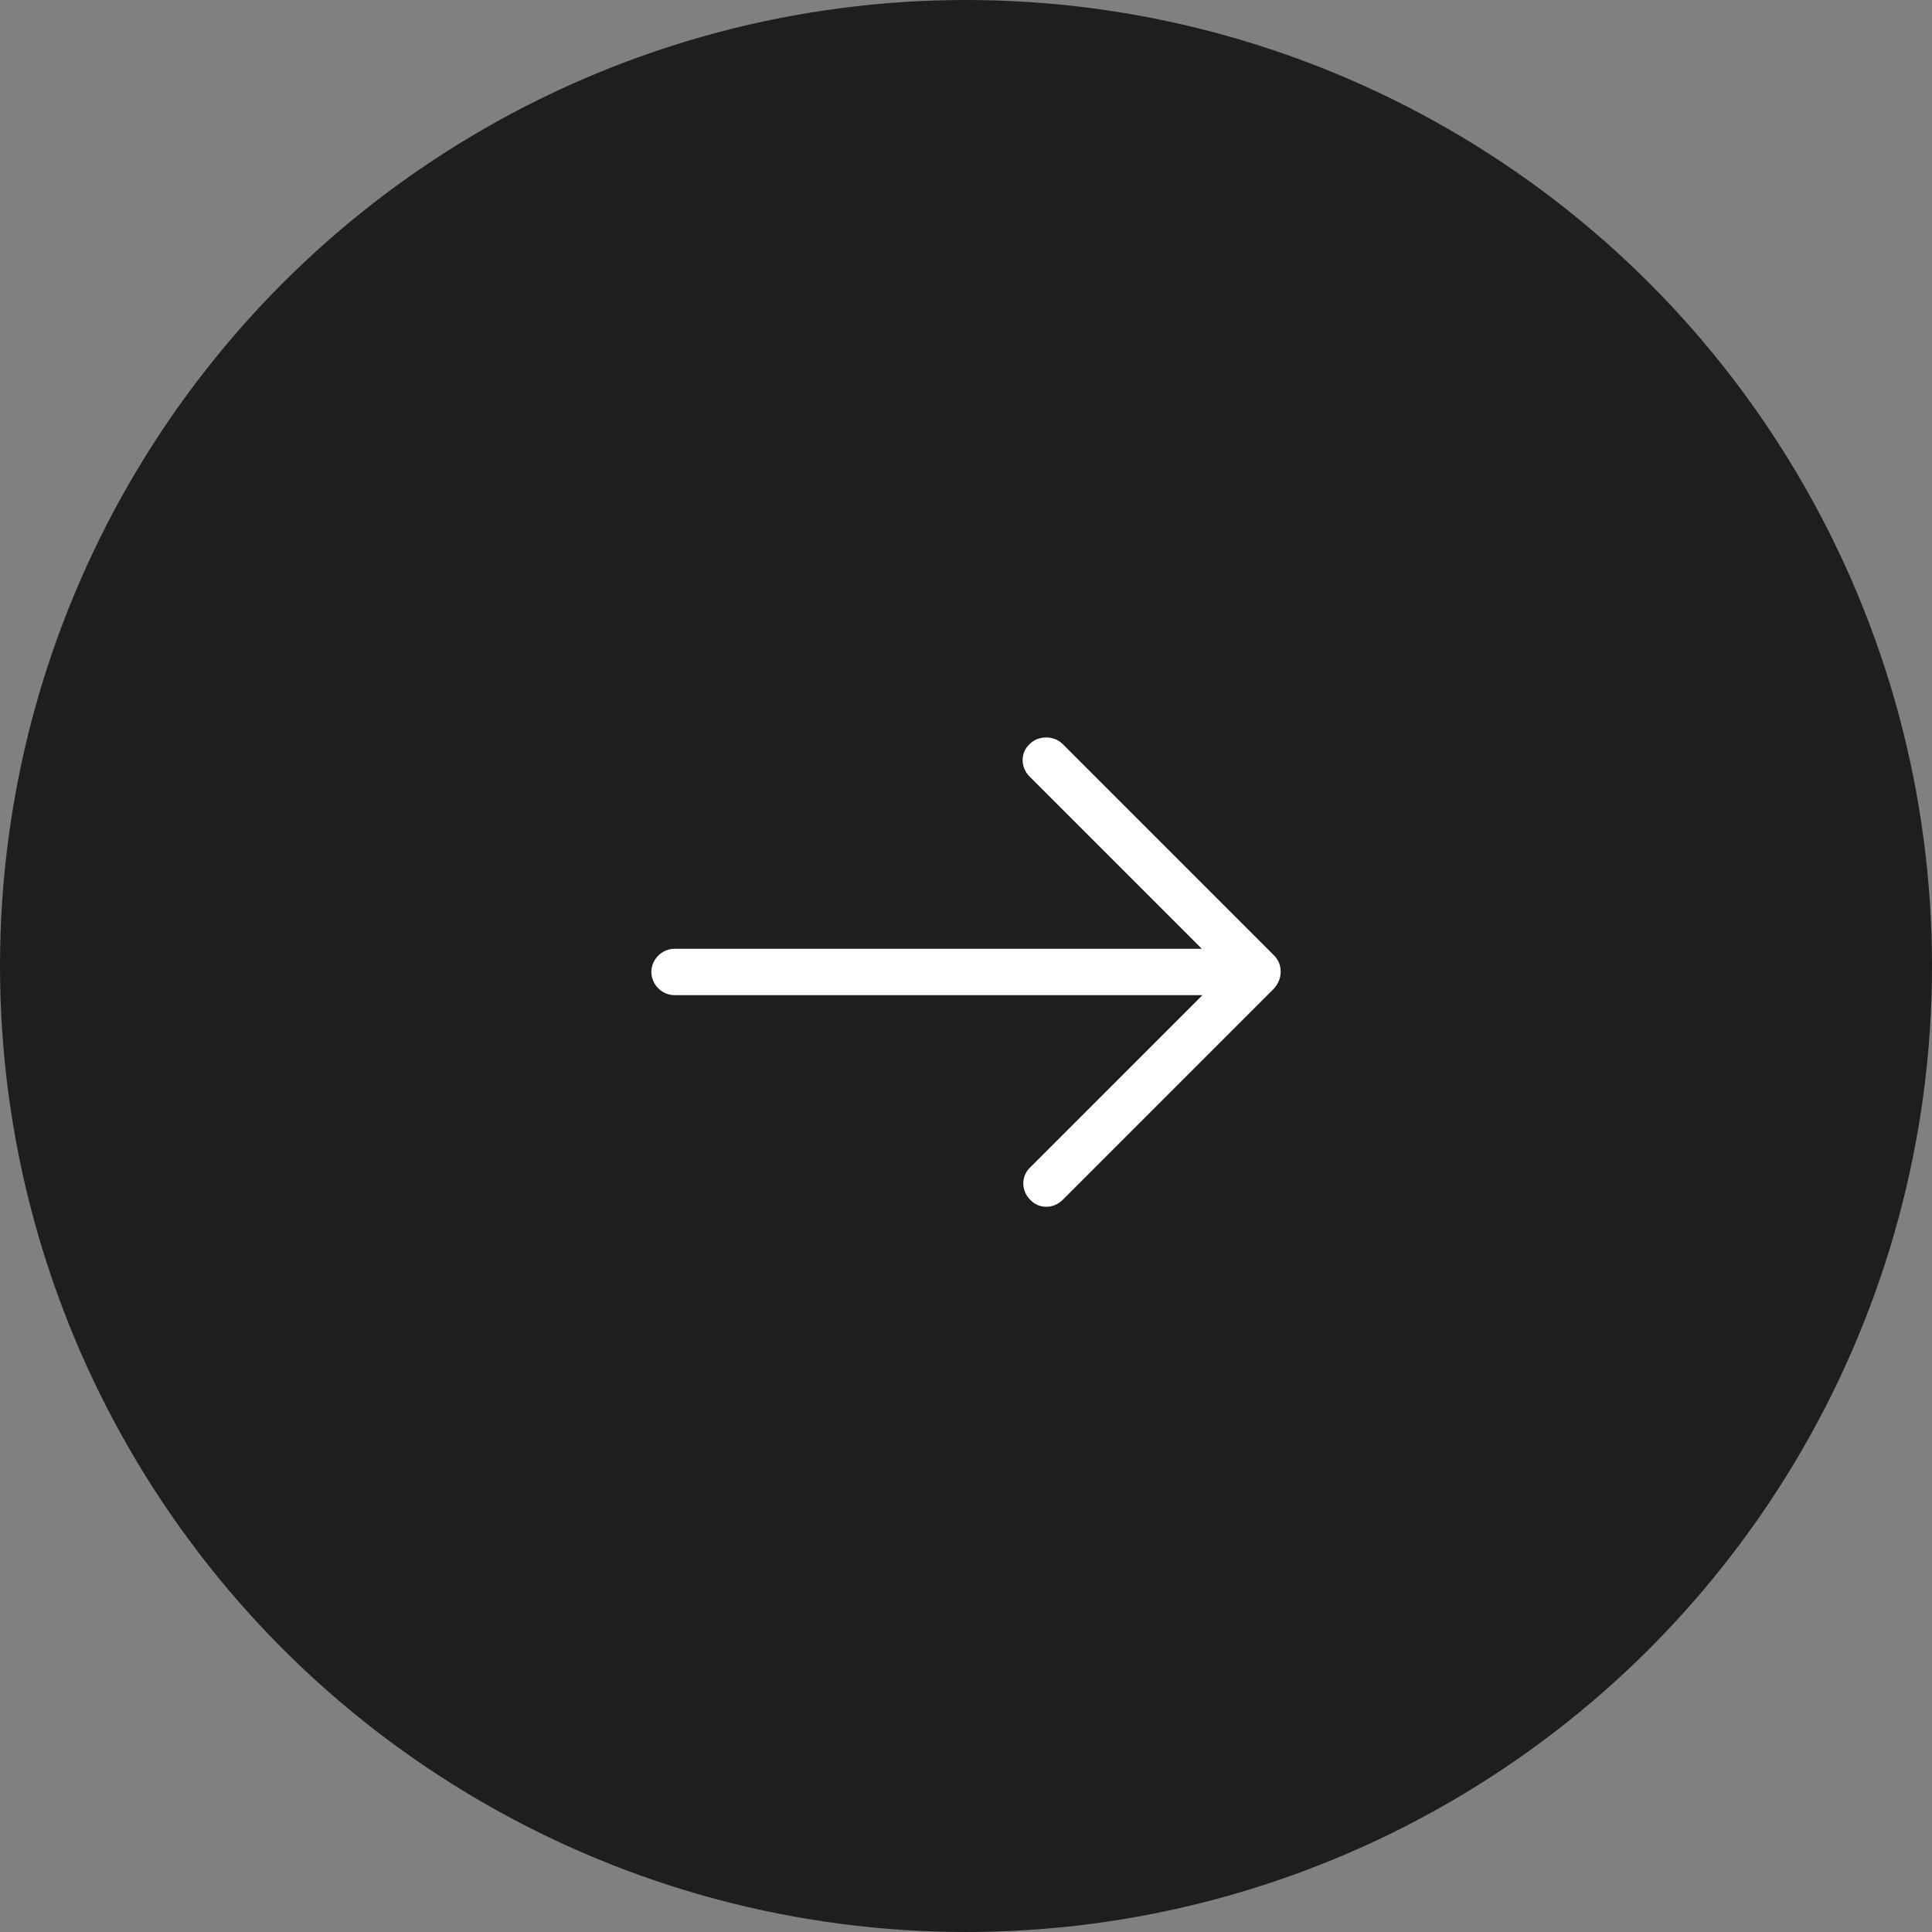 <svg width="56" height="56" viewBox="0 0 56 56" fill="none" xmlns="http://www.w3.org/2000/svg">
<rect x="0" y="0" width="56" height="56" fill="#808080" stroke="none"/>
<circle cx="28" cy="28" r="28" transform="matrix(-1 0 0 1 56 0)" fill="#1E1E1E"/>
<path d="M36.928 28.653L30.803 34.778C30.534 35.046 30.112 35.046 29.862 34.778C29.594 34.509 29.594 34.086 29.862 33.837L34.854 28.845H19.552C19.187 28.845 18.88 28.538 18.88 28.173C18.88 27.808 19.187 27.501 19.552 27.501H34.835L29.843 22.509C29.574 22.24 29.574 21.818 29.843 21.568C29.978 21.434 30.15 21.376 30.323 21.376C30.496 21.376 30.669 21.434 30.803 21.568L36.928 27.693C37.062 27.827 37.12 27.981 37.12 28.173C37.12 28.365 37.043 28.518 36.928 28.653Z" fill="white"/>
</svg>
